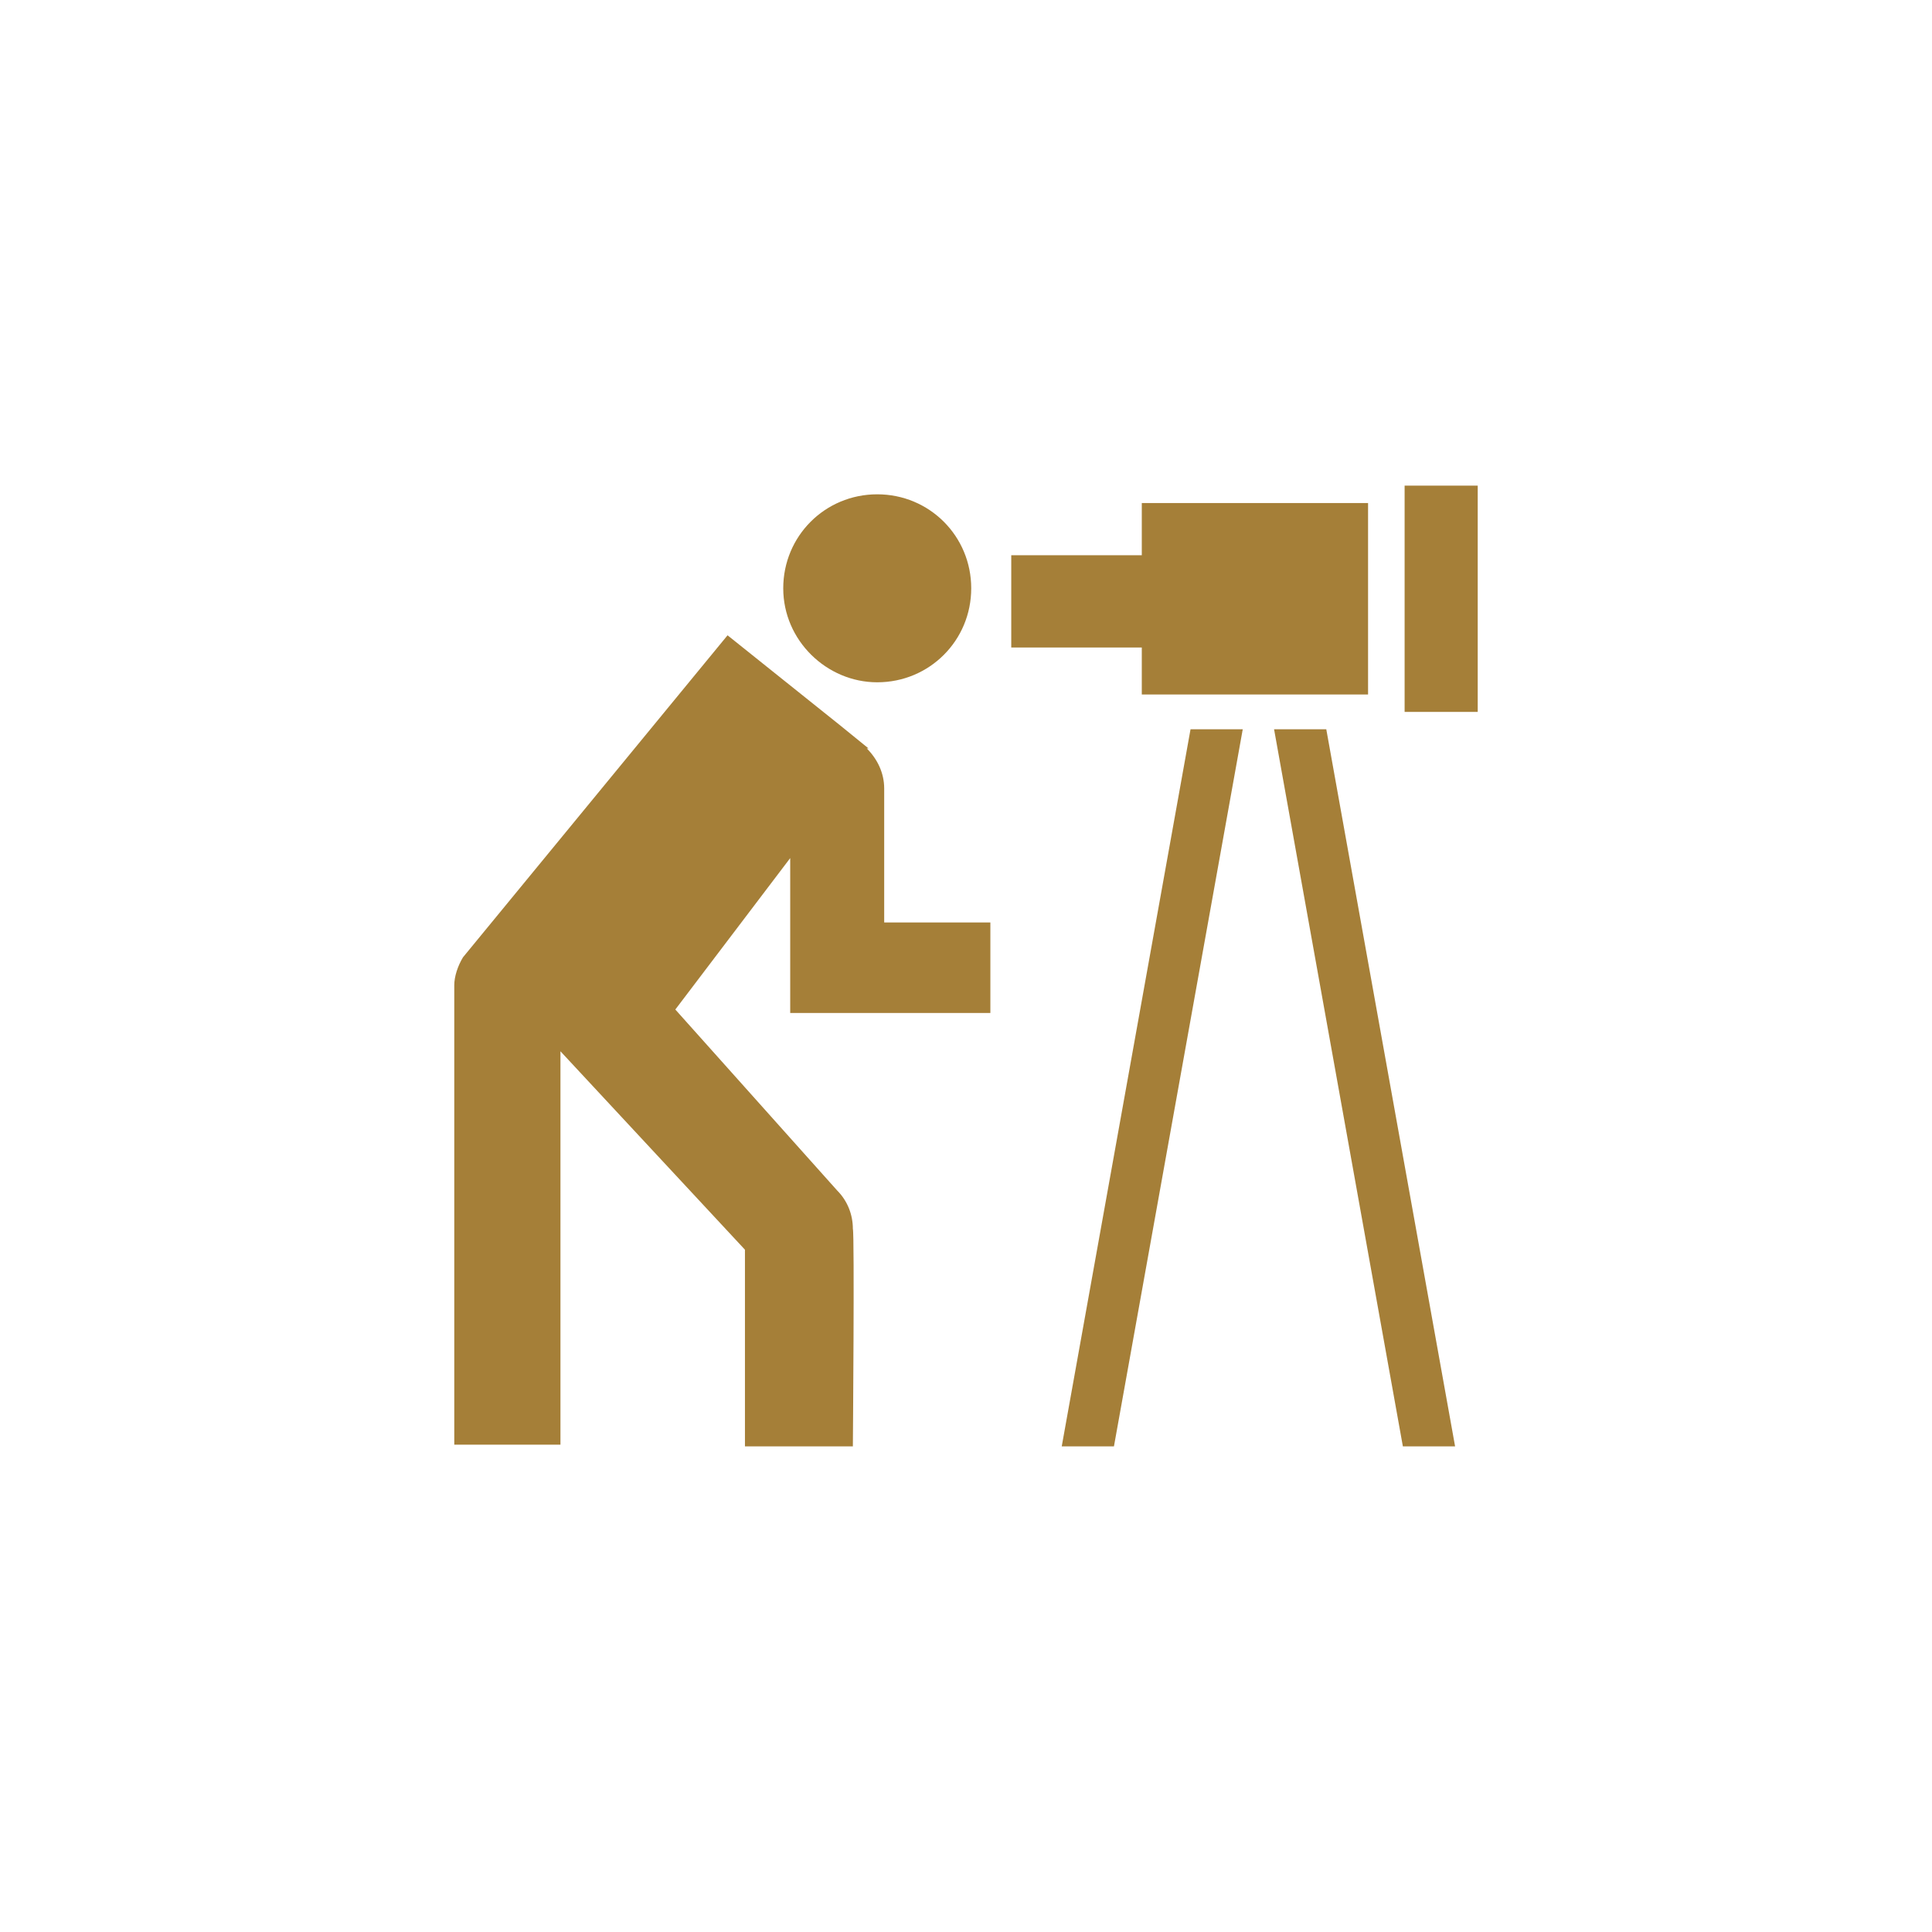 <?xml version="1.0" encoding="utf-8"?>
<!-- Generator: Adobe Illustrator 24.3.0, SVG Export Plug-In . SVG Version: 6.00 Build 0)  -->
<svg version="1.1" id="Layer_1" xmlns="http://www.w3.org/2000/svg" xmlns:xlink="http://www.w3.org/1999/xlink" x="0px" y="0px"
	 viewBox="0 0 111 111" style="enable-background:new 0 0 111 111;" xml:space="preserve">
<style type="text/css">
	.st0{fill:#A57F38;}
</style>
<path class="st0" d="M50.8,45.3c0-0.9-0.4-1.7-1-2.3h0.1l-1.6-1.3l-6.5-5.2L26.6,55c-0.3,0.5-0.5,1.1-0.5,1.6v26.4h6.1V60.4
	l10.6,11.4v11.3H49c0,0,0.1-12.2,0-12.5c0-0.8-0.3-1.6-0.9-2.2L38.8,58l6.6-8.7v5.7v3.2h11.5V53h-6.1L50.8,45.3L50.8,45.3z
	 M58.1,37.2h9v-5.3h-9V37.2z M50.4,39.2c3,0,5.4-2.4,5.4-5.4c0-3-2.4-5.4-5.4-5.4c-3,0-5.4,2.4-5.4,5.4C45,36.8,47.5,39.2,50.4,39.2
	 M65.6,39.9h13V28.9h-13V39.9z M80.7,40.9h4.2v-13h-4.2V40.9z M61,83.1h3l7.4-41.2h-3L61,83.1z M76.2,41.9h-3l7.4,41.2h3L76.2,41.9z
	"/>
</svg>
